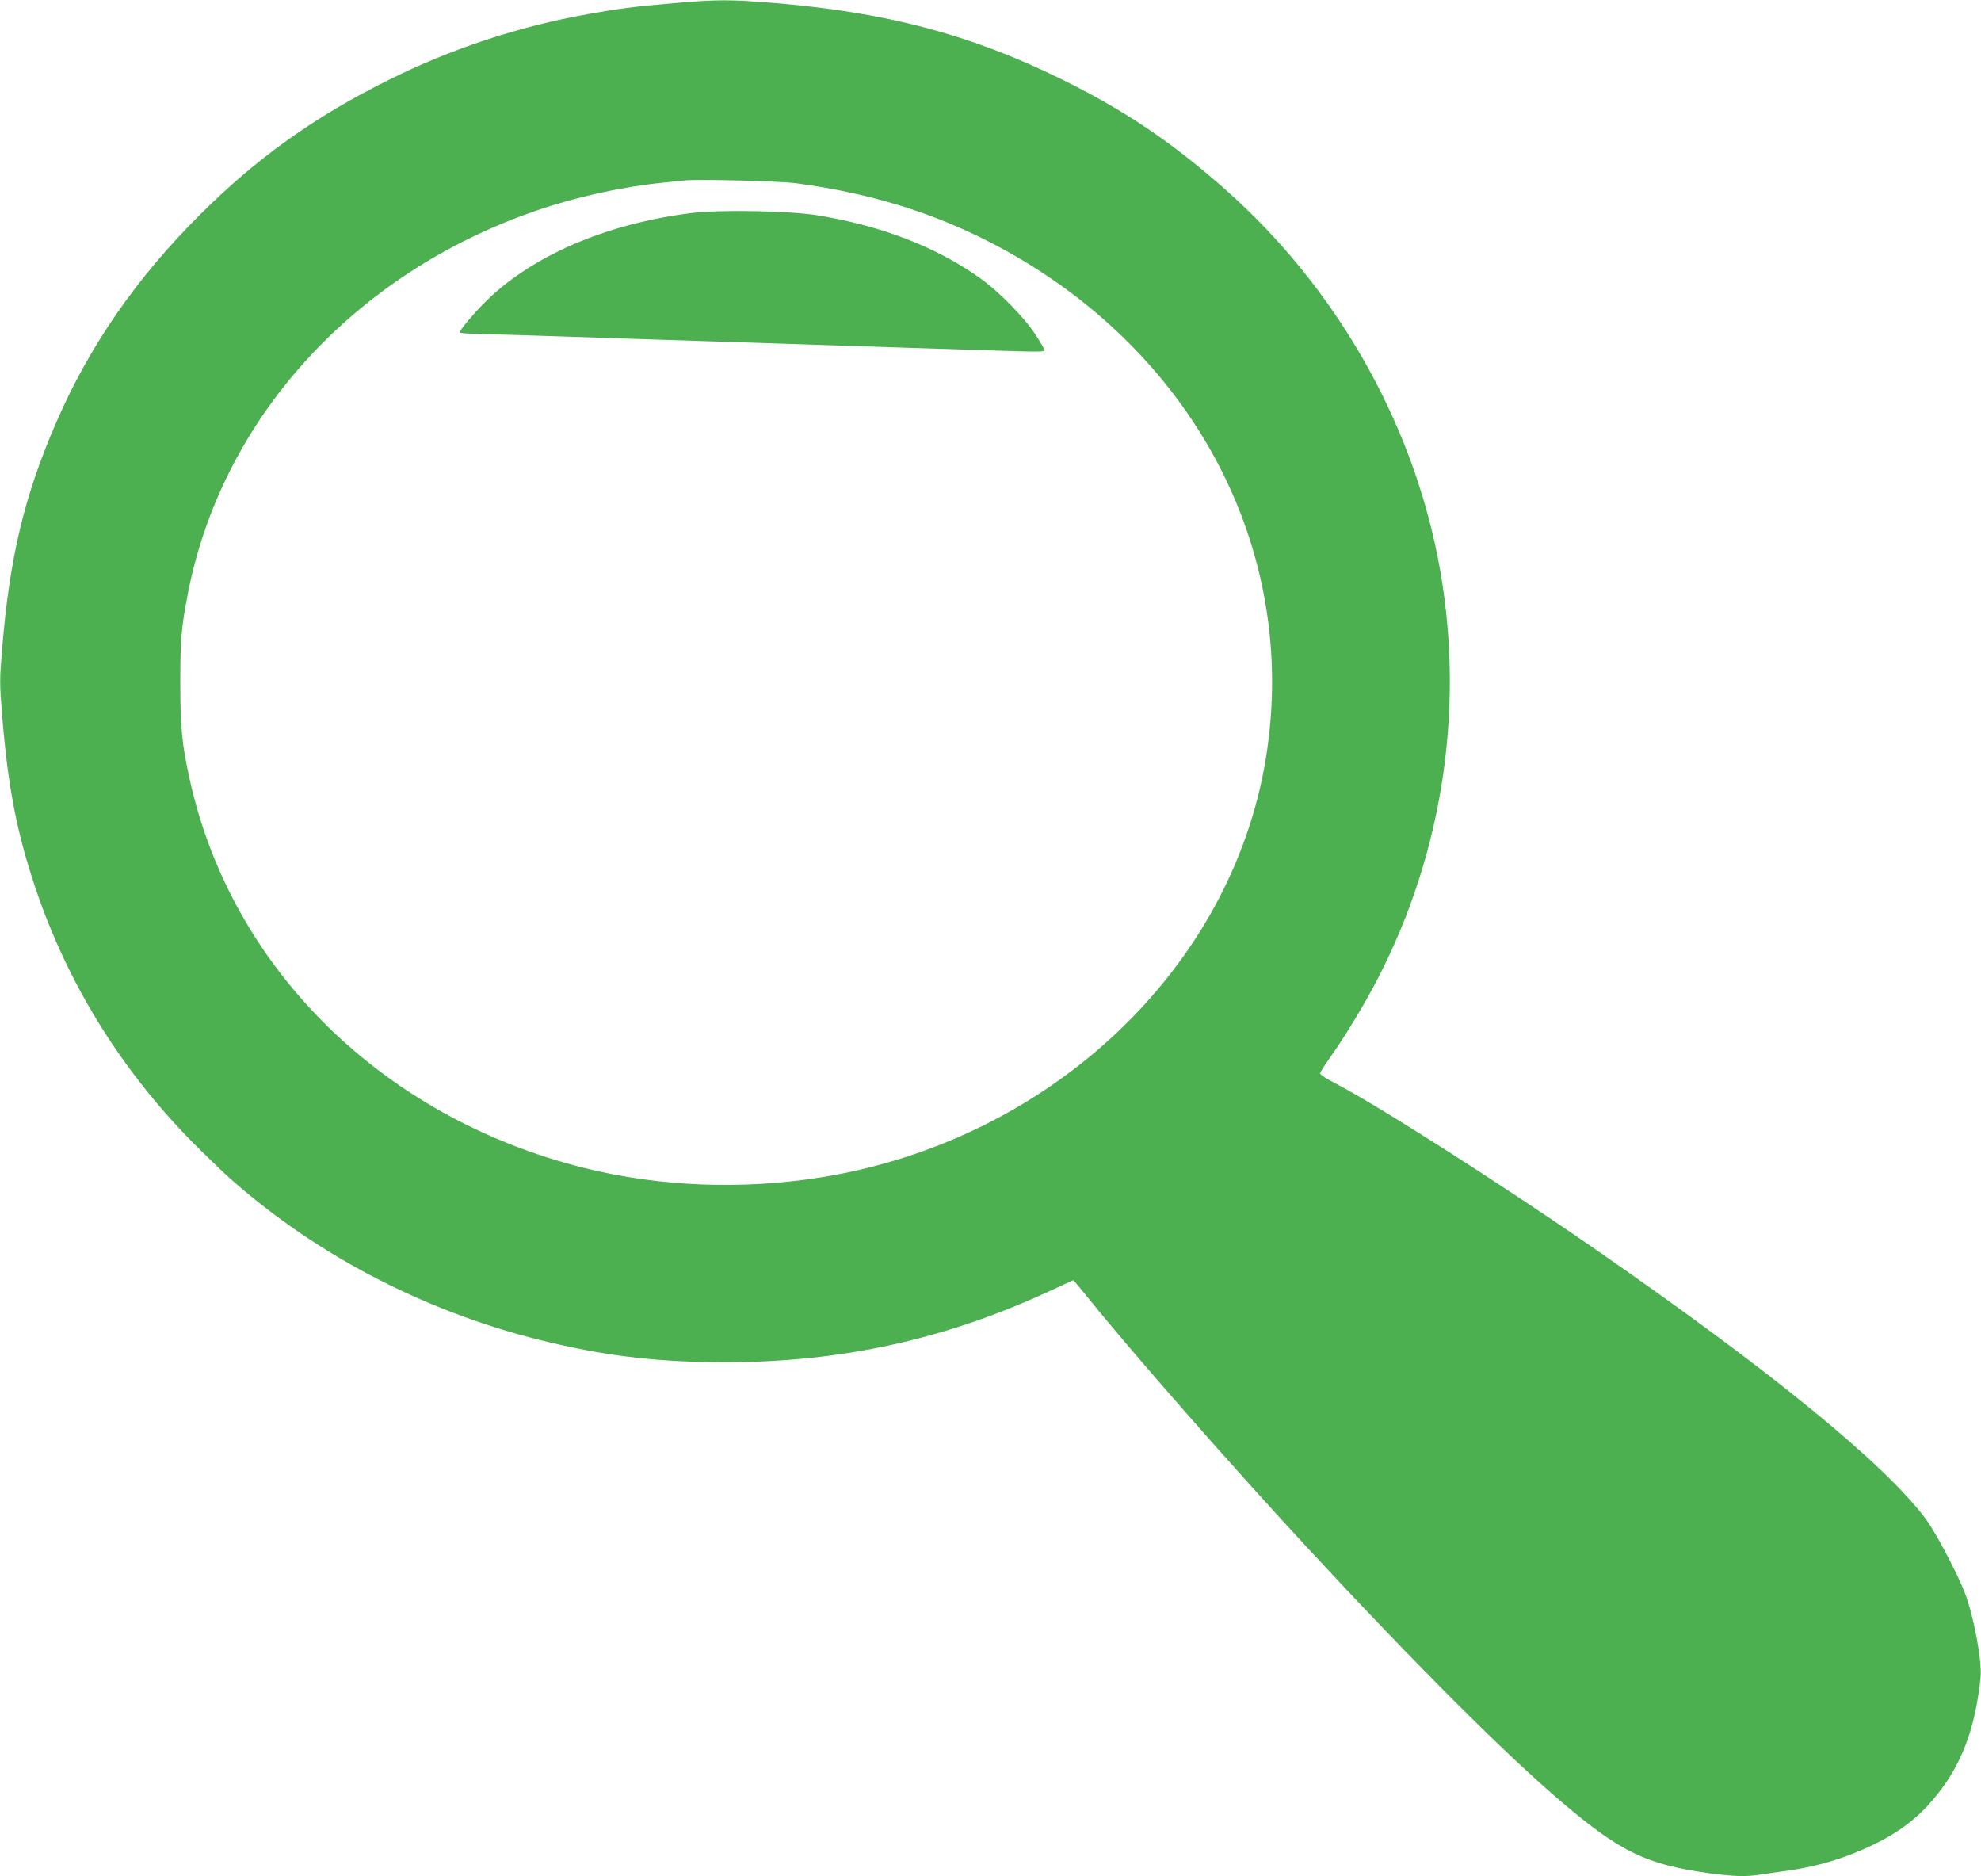 <?xml version="1.0" standalone="no"?>
<!DOCTYPE svg PUBLIC "-//W3C//DTD SVG 20010904//EN"
 "http://www.w3.org/TR/2001/REC-SVG-20010904/DTD/svg10.dtd">
<svg version="1.0" xmlns="http://www.w3.org/2000/svg"
 width="1280pt" height="1212pt" viewBox="0 0 1280 1212"
 preserveAspectRatio="xMidYMid meet">
<g transform="translate(0,1212) scale(0.1,-0.1)"
fill="#4caf50" stroke="none">
<path d="M4359 12100 c-265 -23 -357 -35 -559 -71 -450 -80 -887 -225 -1290
-426 -479 -238 -853 -505 -1221 -873 -408 -407 -710 -843 -924 -1335 -206
-472 -303 -874 -351 -1464 -17 -204 -17 -222 0 -435 37 -455 93 -746 211
-1101 214 -642 576 -1218 1066 -1701 79 -78 169 -164 199 -190 573 -508 1300
-879 2075 -1059 387 -90 704 -125 1125 -125 745 0 1415 147 2084 456 88 41
161 74 162 74 1 0 49 -57 105 -127 287 -355 918 -1074 1394 -1588 702 -758
1292 -1348 1660 -1660 376 -319 543 -399 941 -455 164 -22 246 -25 338 -10 33
5 112 17 174 25 194 27 365 78 539 160 204 96 337 204 462 374 140 190 217
413 248 714 11 105 -44 398 -102 549 -49 126 -189 391 -250 473 -269 361
-1005 961 -2143 1749 -604 418 -1413 934 -1682 1072 -49 25 -90 52 -90 59 0 8
27 51 59 96 95 133 223 343 309 509 435 835 574 1804 392 2729 -177 899 -667
1750 -1365 2370 -351 312 -663 522 -1080 726 -579 283 -1118 425 -1835 485
-289 24 -376 24 -651 0z m786 -1164 c473 -63 877 -187 1260 -385 1297 -671
1995 -1980 1774 -3331 -222 -1359 -1392 -2464 -2864 -2704 -517 -84 -1052 -63
-1545 60 -1298 326 -2273 1285 -2543 2504 -51 229 -62 334 -62 630 0 279 6
348 46 560 215 1139 1073 2085 2259 2491 253 87 550 152 805 178 61 6 126 13
145 15 83 10 621 -4 725 -18z"/>
<path d="M4478 10745 c-564 -68 -1058 -283 -1359 -592 -73 -75 -149 -167 -149
-181 0 -4 60 -8 133 -10 72 -1 260 -7 417 -12 157 -5 429 -14 605 -20 564 -18
933 -30 1230 -40 278 -9 730 -24 1183 -38 156 -5 212 -4 212 4 0 7 -28 54 -61
105 -73 111 -235 276 -356 362 -288 205 -647 342 -1063 408 -176 27 -614 35
-792 14z"/>
</g>
</svg>

